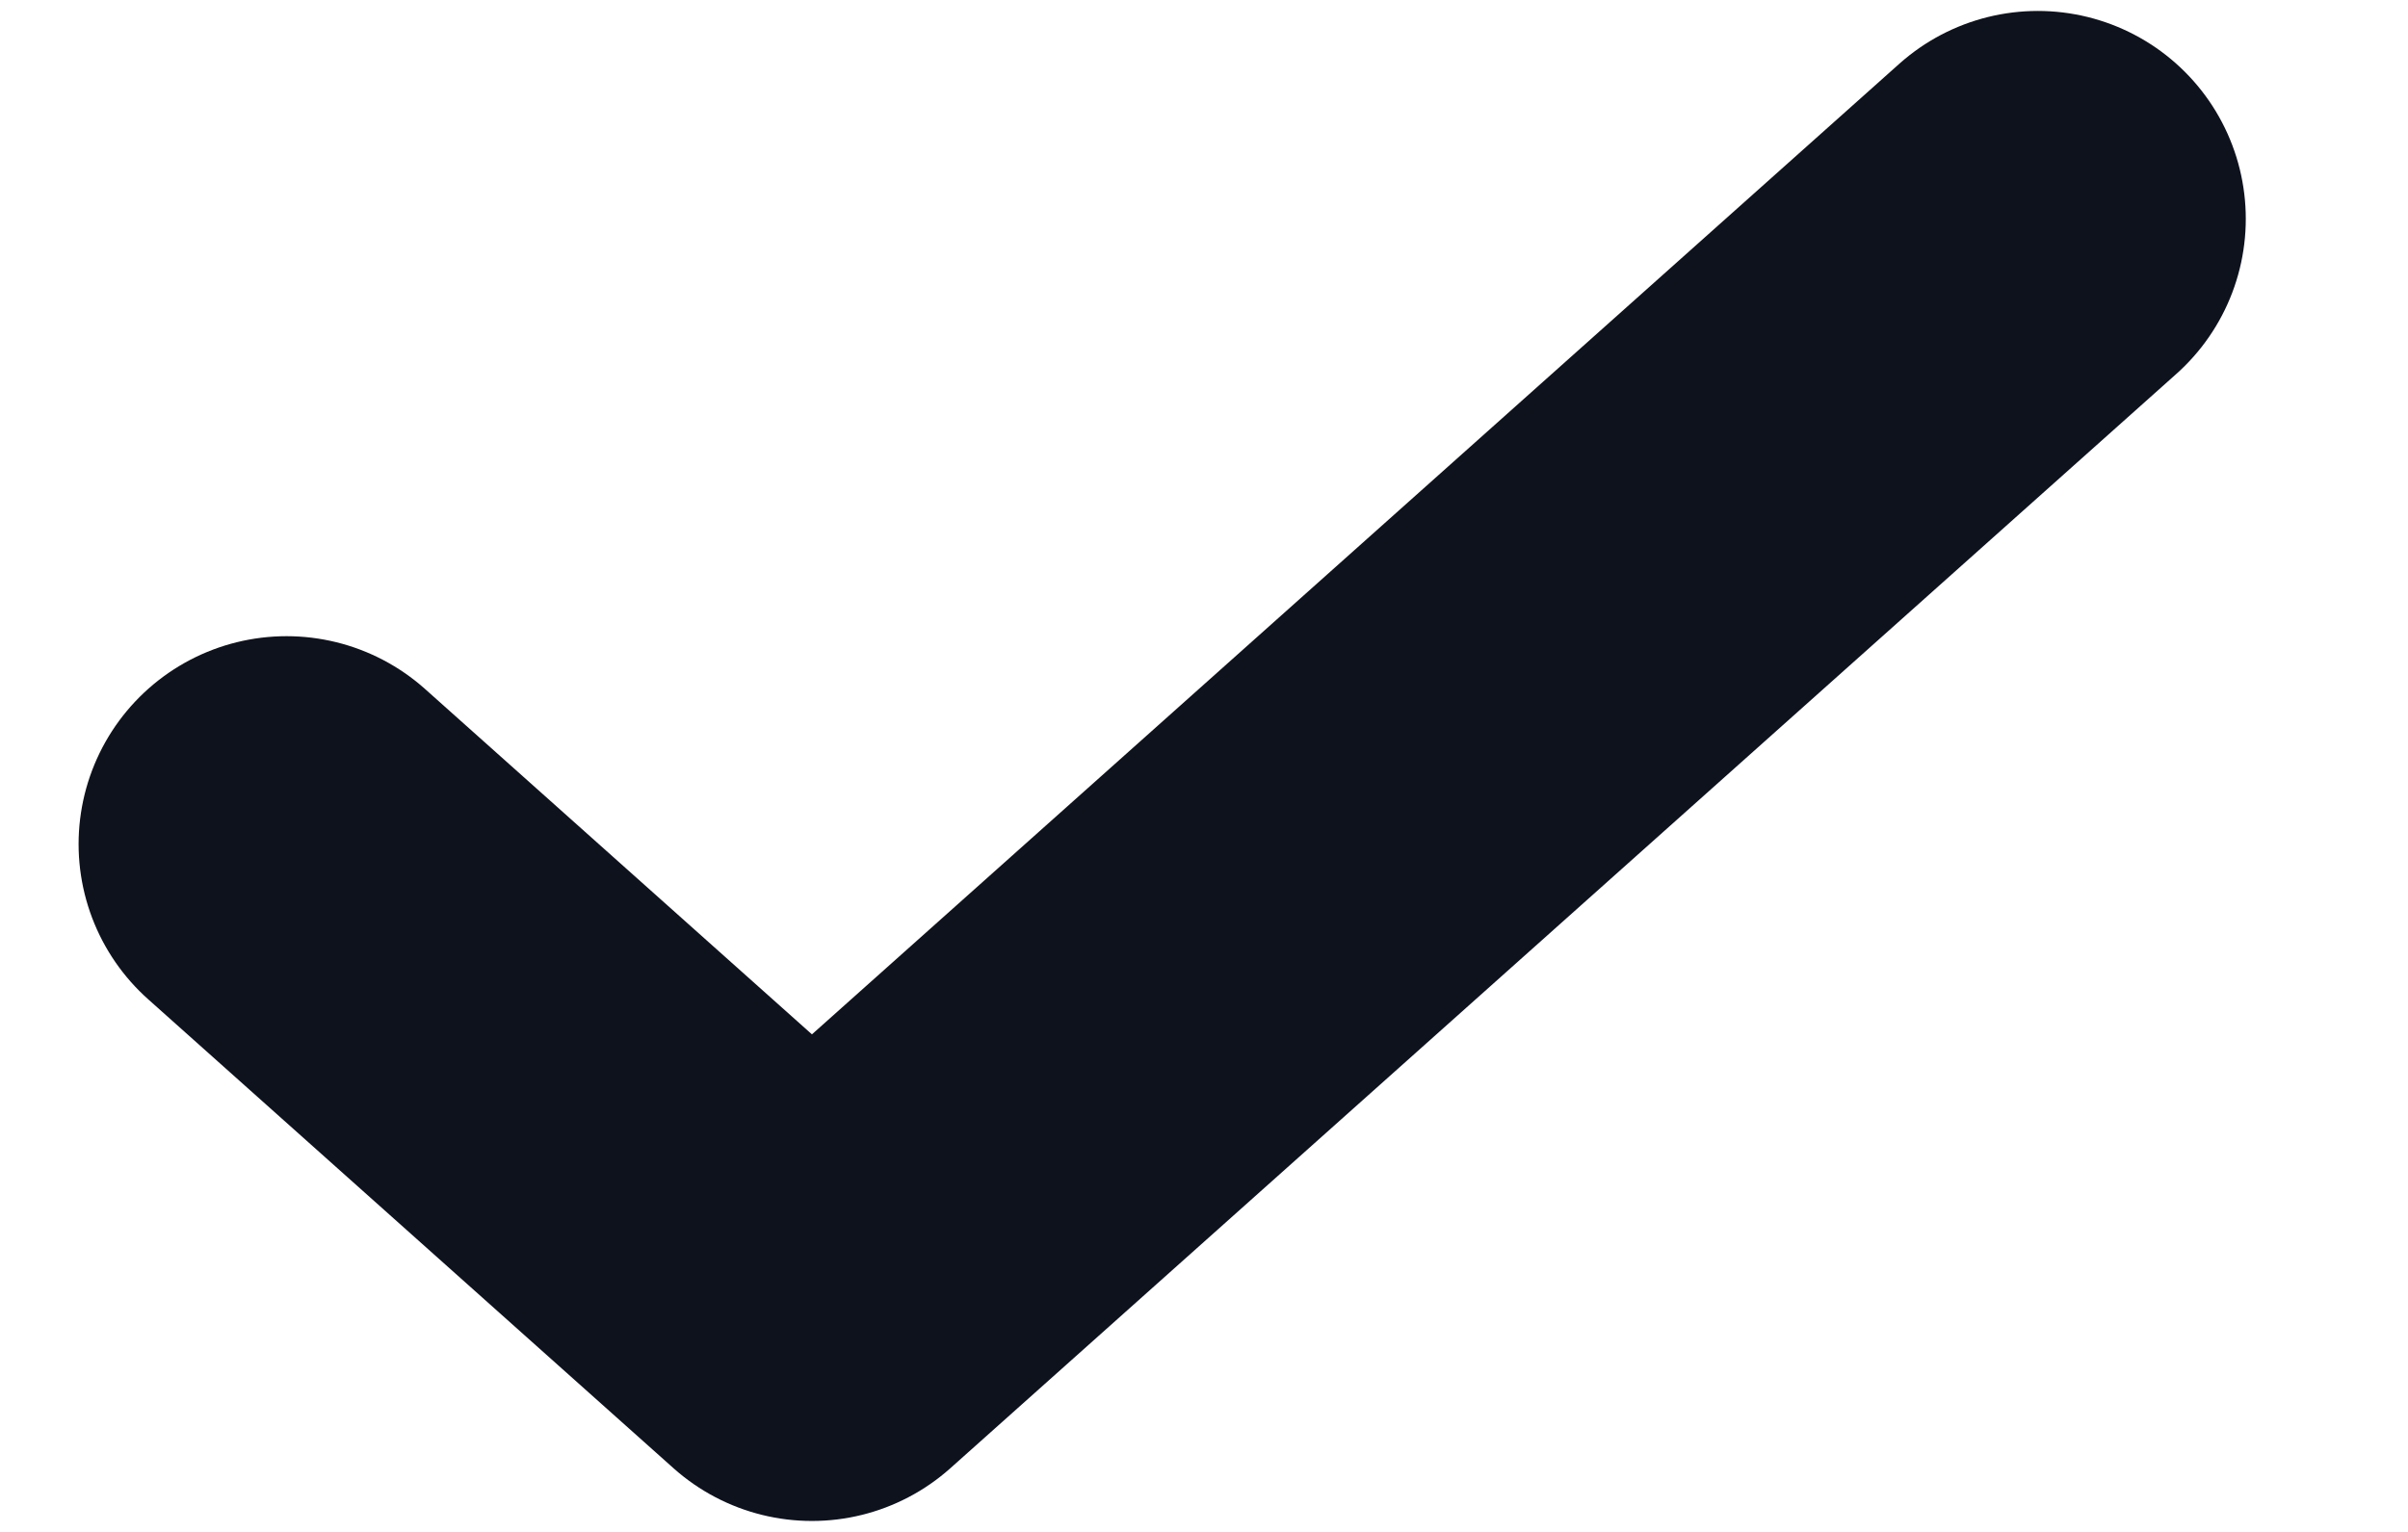 <svg width="11" height="7" viewBox="0 0 11 7" fill="none" xmlns="http://www.w3.org/2000/svg"><path d="M1.309 3.857 3.709 6l5.6-5" stroke="#0E121D" stroke-width="1.9" stroke-linecap="round" stroke-linejoin="round"/></svg>